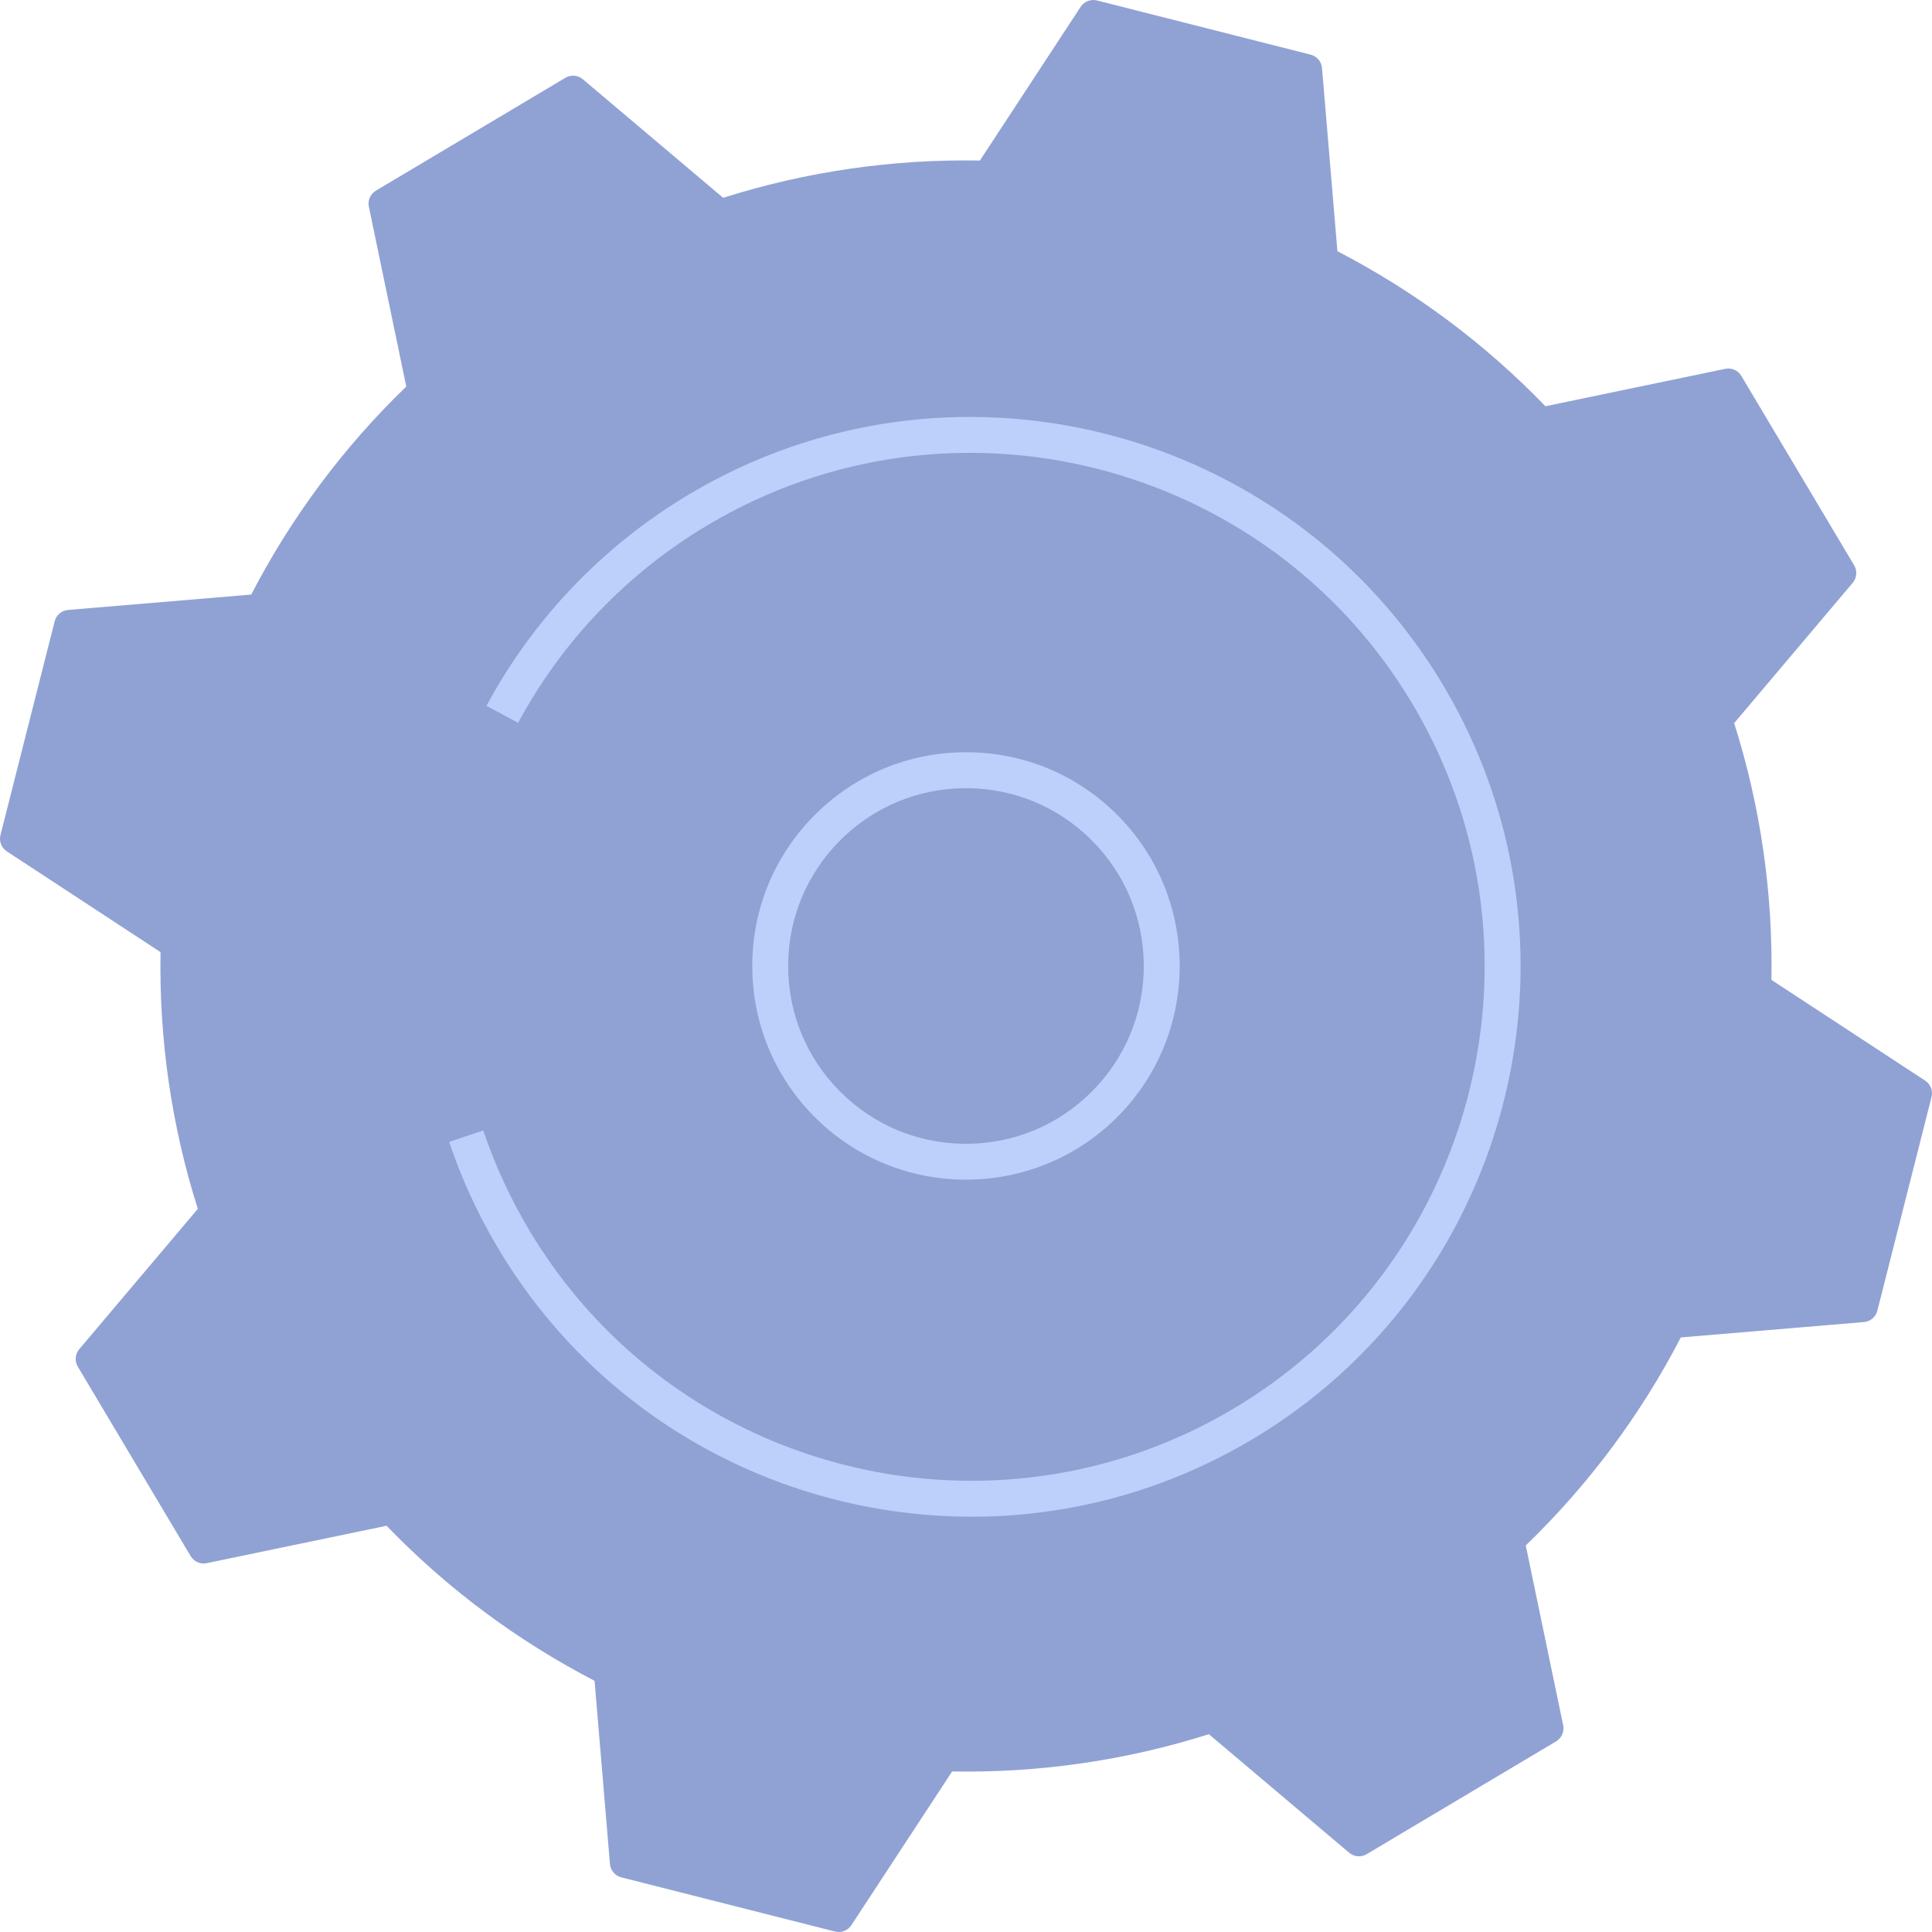 <?xml version="1.0" encoding="UTF-8"?> <svg xmlns="http://www.w3.org/2000/svg" width="444" height="444" viewBox="0 0 444 444" fill="none"> <path d="M0.107 191.902C-0.257 193.339 0.329 194.847 1.565 195.654L36.895 218.812C36.538 238.539 39.325 258.466 45.458 277.814L18.212 310.064C17.254 311.193 17.125 312.808 17.883 314.081L43.814 357.616C44.571 358.888 46.051 359.538 47.502 359.238L88.836 350.64C102.93 365.256 119.119 377.193 136.638 386.27L140.176 428.369C140.297 429.841 141.348 431.077 142.785 431.442L191.902 443.893C193.339 444.257 194.847 443.671 195.654 442.435L218.812 407.105C238.539 407.462 258.459 404.675 277.814 398.542L310.064 425.788C311.193 426.746 312.808 426.875 314.081 426.117L357.616 400.186C358.888 399.428 359.538 397.949 359.238 396.498L350.64 355.164C365.256 341.069 377.193 324.88 386.27 307.362L428.369 303.824C429.841 303.703 431.077 302.652 431.442 301.215L443.893 252.098C444.257 250.661 443.671 249.153 442.428 248.345L407.098 225.188C407.455 205.461 404.668 185.541 398.535 166.185L425.781 133.936C426.739 132.807 426.868 131.191 426.11 129.919L400.179 86.384C399.421 85.112 397.942 84.461 396.491 84.762L355.157 93.36C341.062 78.743 324.873 66.807 307.355 57.73L303.817 15.631C303.695 14.159 302.645 12.922 301.208 12.558L252.105 0.107C250.668 -0.257 249.16 0.329 248.353 1.565L225.195 36.895C205.468 36.538 185.548 39.325 166.193 45.458L133.943 18.212C132.814 17.254 131.199 17.125 129.926 17.883L86.391 43.814C85.119 44.571 84.469 46.051 84.769 47.502L93.367 88.836C78.751 102.93 66.814 119.119 57.737 136.638L15.639 140.176C14.166 140.297 12.93 141.348 12.565 142.785L0.107 191.902Z" fill="#90A2D4"></path> <path d="M221.999 271.102C209.405 271.102 196.811 266.306 187.234 256.707C177.964 247.422 172.867 235.079 172.882 221.956C172.896 208.833 178.014 196.504 187.305 187.234C196.583 177.978 208.905 172.874 222.006 172.874C222.021 172.874 222.035 172.874 222.056 172.874C235.179 172.889 247.508 178.006 256.779 187.291C275.912 206.46 275.884 237.63 256.714 256.764C247.144 266.32 234.572 271.095 222.013 271.095L221.999 271.102ZM193.073 250.868C200.785 258.594 211.042 262.854 221.956 262.861C221.971 262.861 221.985 262.861 221.992 262.861C232.892 262.861 243.141 258.623 250.861 250.918C258.587 243.205 262.847 232.949 262.854 222.035C262.861 211.12 258.623 200.857 250.911 193.13C243.198 185.404 232.942 181.144 222.028 181.137C222.013 181.137 221.999 181.137 221.992 181.137C211.092 181.137 200.843 185.375 193.123 193.08C185.397 200.792 181.137 211.049 181.13 221.963C181.116 232.877 185.361 243.141 193.073 250.868Z" fill="#BDD0FB"></path> <path d="M223.279 348.552C180.158 348.552 138.088 326.517 114.473 286.862C111.357 281.631 108.619 276.177 106.289 270.588C106.275 270.559 106.268 270.531 106.254 270.502C106.246 270.48 106.232 270.459 106.225 270.43C106.218 270.409 106.204 270.38 106.196 270.359C106.189 270.338 106.182 270.323 106.175 270.302C106.154 270.245 106.125 270.18 106.103 270.123C106.089 270.08 106.068 270.045 106.053 270.002C106.032 269.944 106.003 269.88 105.982 269.823C105.875 269.566 105.768 269.301 105.668 269.044C105.668 269.037 105.66 269.022 105.653 269.008C105.617 268.915 105.575 268.822 105.539 268.729C105.446 268.501 105.36 268.272 105.267 268.043C105.246 267.993 105.224 267.936 105.203 267.886C105.131 267.714 105.067 267.536 105.003 267.357C104.788 266.792 104.574 266.235 104.367 265.67C104.288 265.449 104.209 265.234 104.131 265.013C103.966 264.562 103.809 264.112 103.652 263.662C103.509 263.247 103.366 262.84 103.23 262.425L111.057 259.788C113.723 267.707 117.261 275.391 121.578 282.638C121.642 282.746 121.706 282.853 121.771 282.967C147.916 326.545 197.955 347.23 245.25 338.238C245.3 338.231 245.357 338.217 245.407 338.21C245.415 338.21 245.429 338.21 245.443 338.21C245.479 338.21 245.515 338.196 245.55 338.188C257.815 335.823 269.888 331.463 281.309 324.987C282.052 324.565 282.796 324.136 283.532 323.693C320.606 301.615 341.198 262.282 341.191 221.978C341.191 201.429 335.83 180.63 324.58 161.732C291.244 105.76 218.59 87.348 162.618 120.684C144.214 131.648 129.154 147.351 119.069 166.113L111.8 162.204C122.593 142.126 138.71 125.323 158.394 113.594C218.276 77.928 296.011 97.626 331.677 157.508C343.721 177.728 349.453 199.978 349.453 221.964C349.453 265.084 327.425 307.168 287.763 330.791C267.543 342.834 245.279 348.566 223.293 348.566L223.279 348.552Z" fill="#BDD0FB"></path> </svg> 